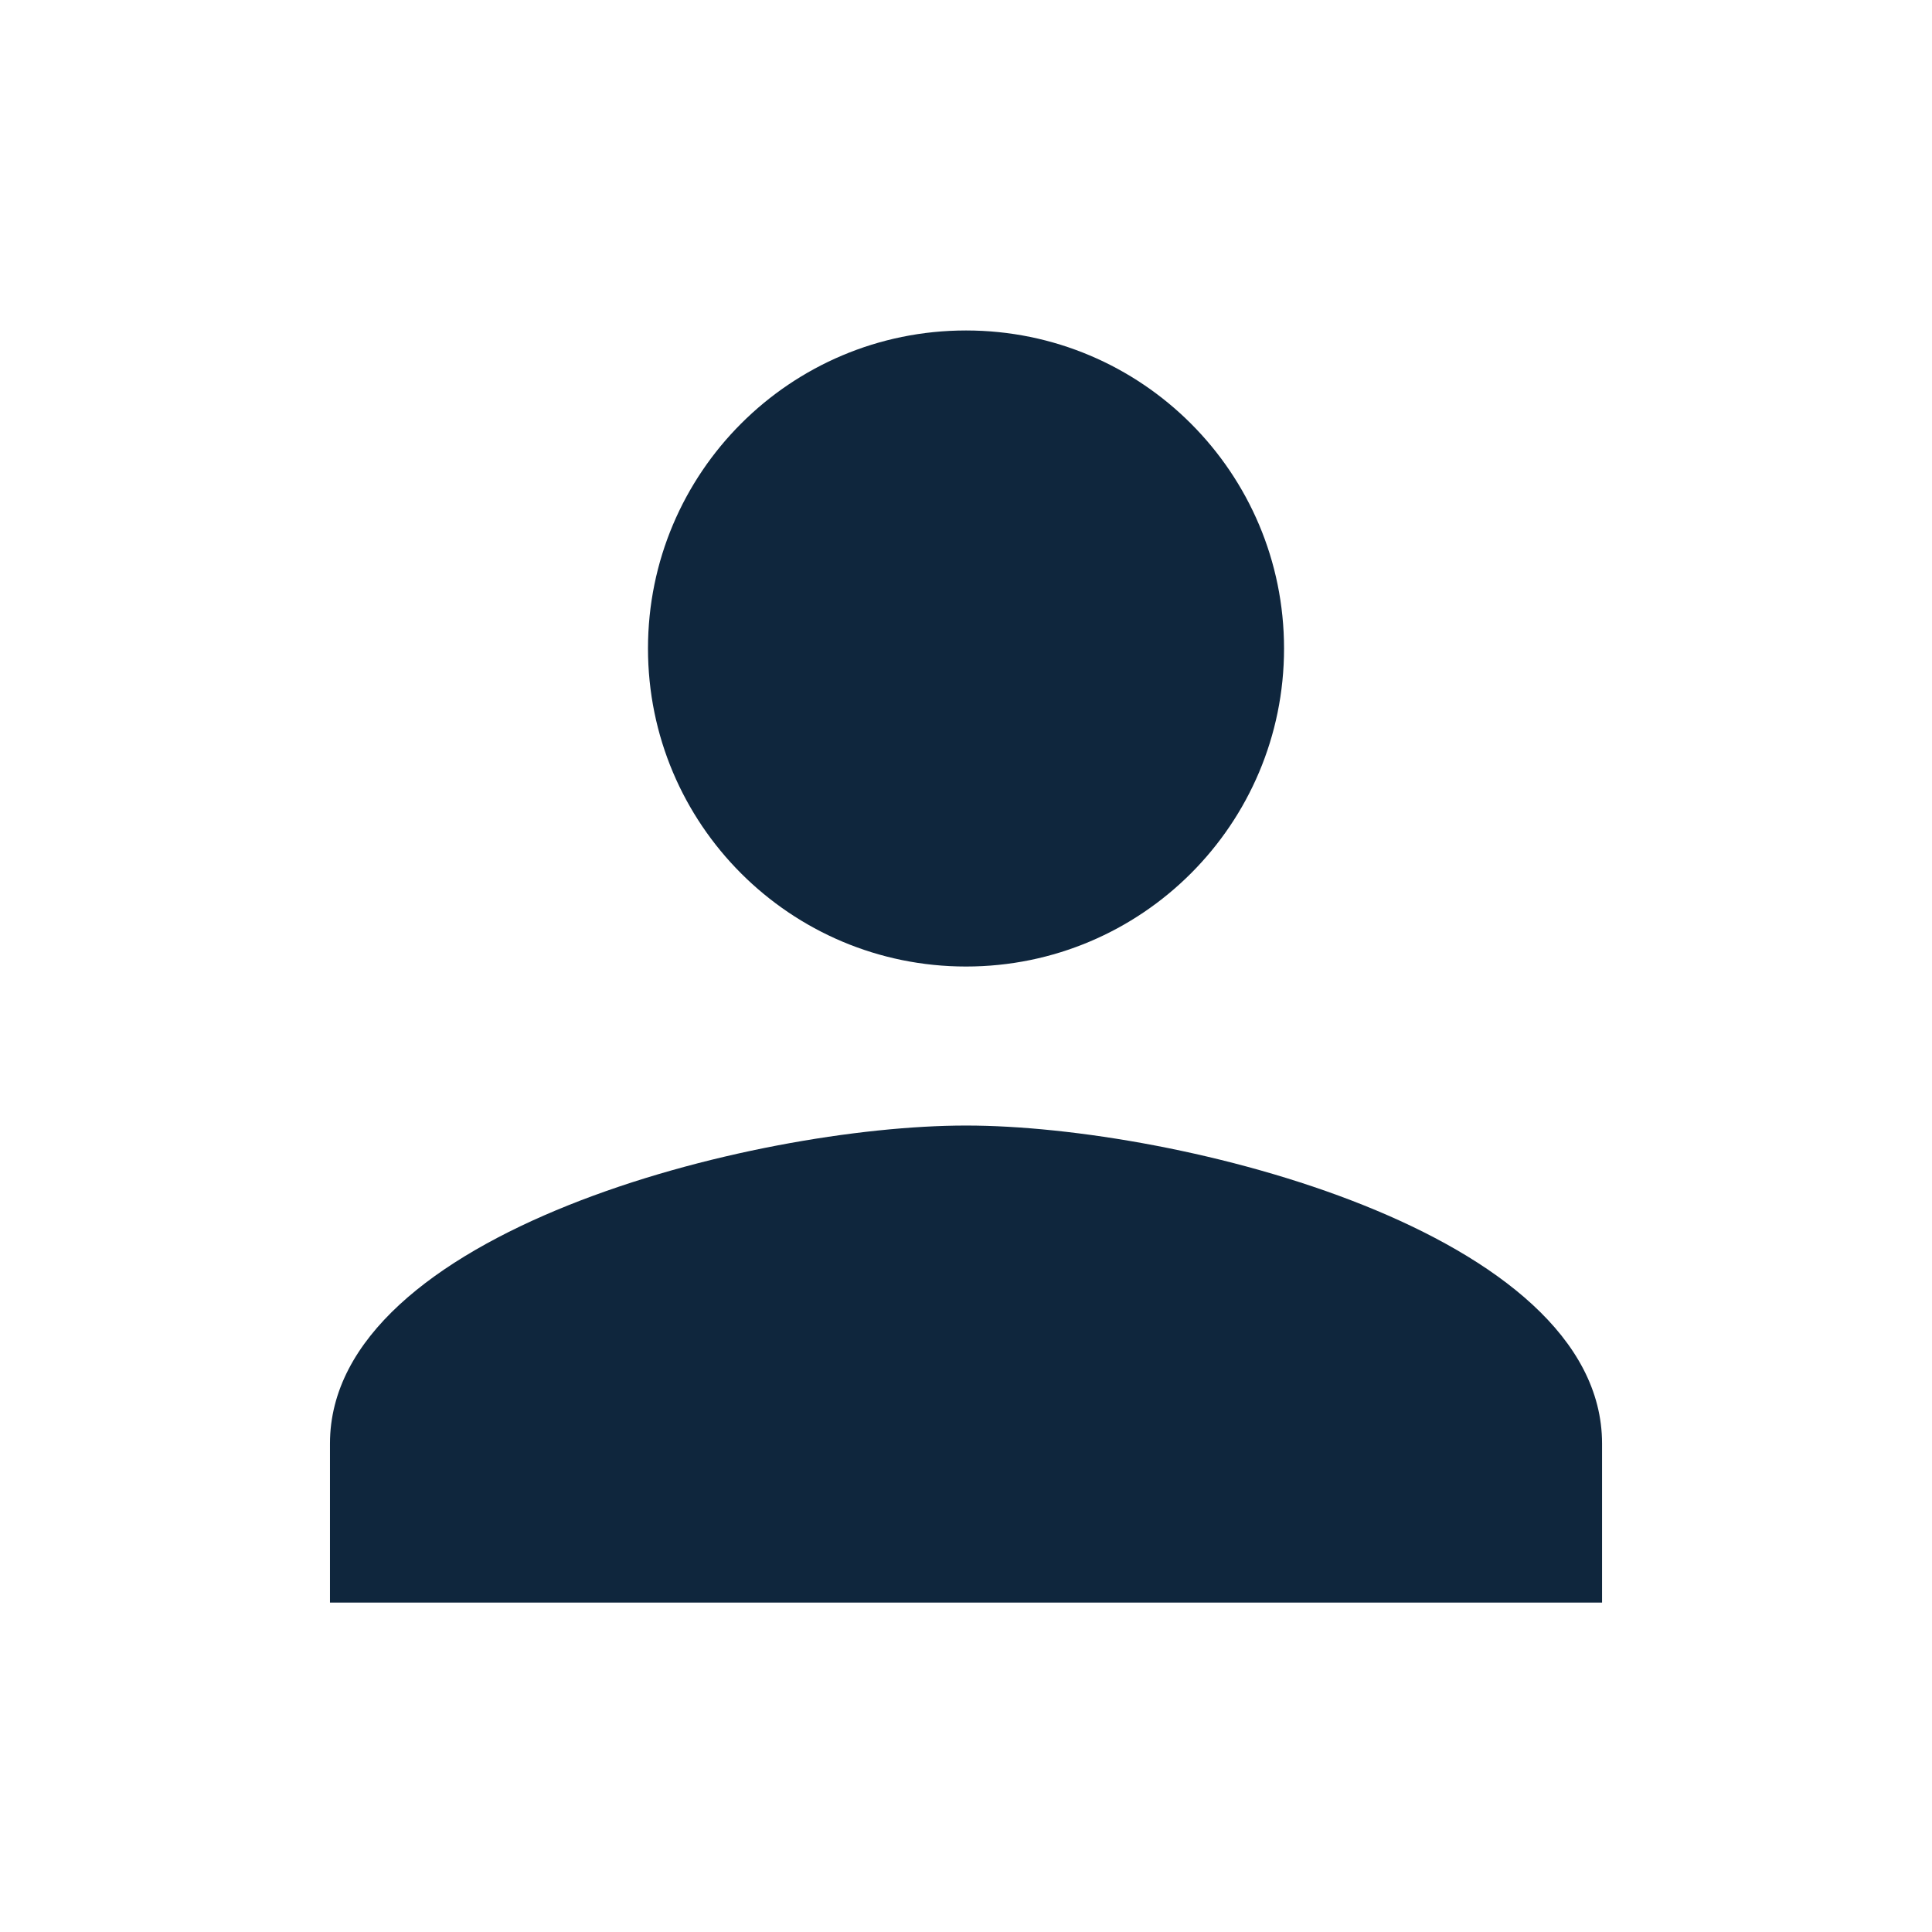 <svg width="81" height="81" viewBox="0 0 81 81" fill="none" xmlns="http://www.w3.org/2000/svg">
<path d="M40.501 40.522C47.867 40.522 53.834 34.555 53.834 27.189C53.834 19.822 47.867 13.855 40.501 13.855C33.134 13.855 27.167 19.822 27.167 27.189C27.167 34.555 33.134 40.522 40.501 40.522ZM40.501 47.189C31.601 47.189 13.834 51.655 13.834 60.522V67.189H67.167V60.522C67.167 51.655 49.401 47.189 40.501 47.189Z" fill="#0F263D"/>
</svg>
